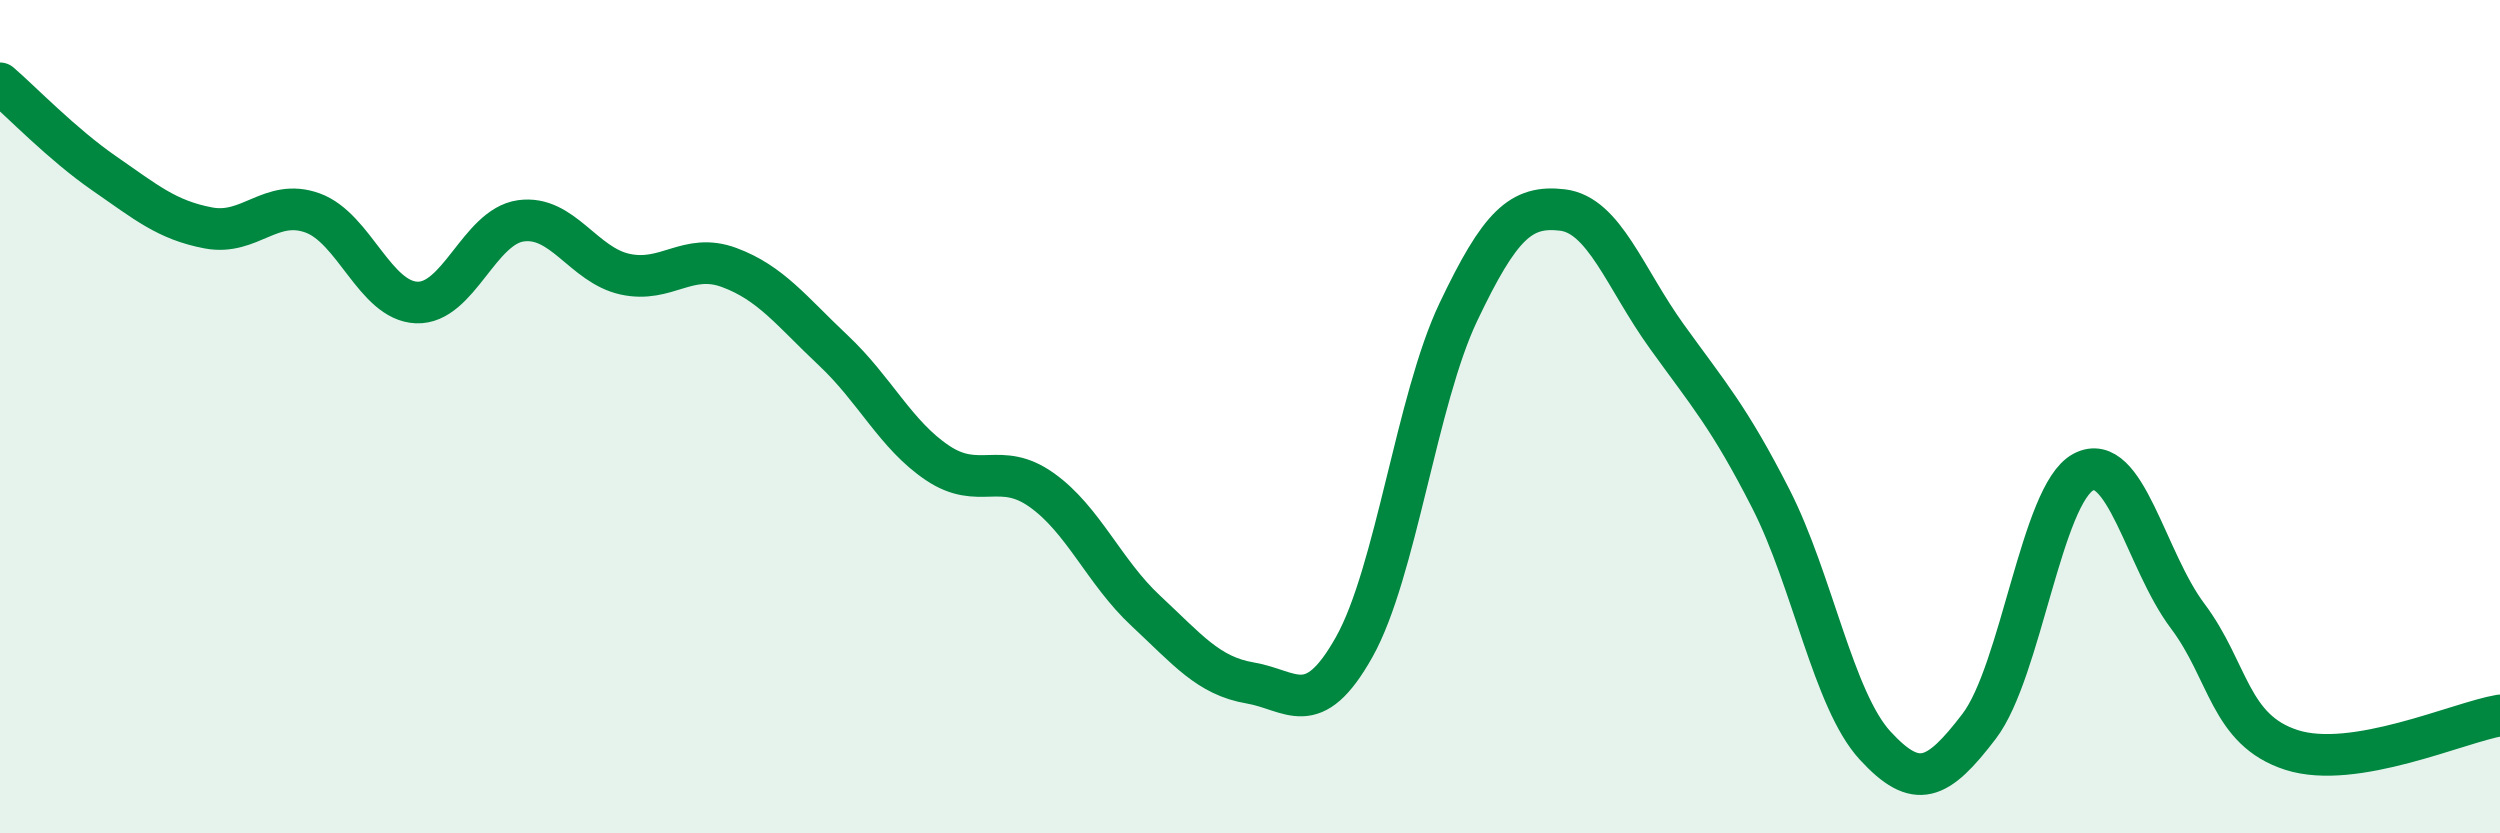 
    <svg width="60" height="20" viewBox="0 0 60 20" xmlns="http://www.w3.org/2000/svg">
      <path
        d="M 0,2 C 0.5,2.43 1.5,3.47 2.5,4.16 C 3.5,4.85 4,5.28 5,5.47 C 6,5.66 6.5,4.75 7.5,5.11 C 8.5,5.47 9,7.22 10,7.26 C 11,7.3 11.5,5.44 12.5,5.3 C 13.5,5.16 14,6.36 15,6.58 C 16,6.8 16.5,6.05 17.5,6.42 C 18.5,6.79 19,7.47 20,8.41 C 21,9.35 21.5,10.44 22.5,11.11 C 23.5,11.78 24,11.05 25,11.76 C 26,12.47 26.5,13.73 27.5,14.66 C 28.5,15.59 29,16.22 30,16.39 C 31,16.56 31.5,17.31 32.5,15.53 C 33.5,13.75 34,9.59 35,7.49 C 36,5.39 36.5,4.92 37.5,5.04 C 38.5,5.16 39,6.68 40,8.07 C 41,9.46 41.5,10.01 42.5,11.97 C 43.5,13.93 44,16.8 45,17.89 C 46,18.98 46.5,18.74 47.5,17.43 C 48.5,16.12 49,11.86 50,11.33 C 51,10.8 51.5,13.45 52.5,14.78 C 53.5,16.11 53.5,17.52 55,18 C 56.5,18.48 59,17.34 60,17.17L60 20L0 20Z"
        fill="#008740"
        opacity="0.1"
        stroke-linecap="round"
        stroke-linejoin="round"
      />
      <path
        d="M 0,2 C 0.5,2.43 1.5,3.47 2.5,4.16 C 3.5,4.85 4,5.28 5,5.47 C 6,5.66 6.5,4.75 7.5,5.11 C 8.5,5.47 9,7.22 10,7.26 C 11,7.3 11.5,5.44 12.5,5.3 C 13.5,5.16 14,6.36 15,6.58 C 16,6.8 16.5,6.05 17.5,6.42 C 18.5,6.79 19,7.47 20,8.41 C 21,9.35 21.5,10.44 22.5,11.11 C 23.5,11.78 24,11.05 25,11.76 C 26,12.47 26.5,13.73 27.5,14.66 C 28.5,15.59 29,16.22 30,16.39 C 31,16.56 31.5,17.31 32.5,15.53 C 33.5,13.75 34,9.59 35,7.49 C 36,5.39 36.5,4.92 37.5,5.04 C 38.5,5.16 39,6.68 40,8.07 C 41,9.46 41.5,10.01 42.5,11.97 C 43.5,13.93 44,16.8 45,17.89 C 46,18.98 46.5,18.74 47.5,17.43 C 48.5,16.12 49,11.86 50,11.33 C 51,10.8 51.5,13.45 52.5,14.78 C 53.5,16.11 53.5,17.52 55,18 C 56.5,18.48 59,17.34 60,17.17"
        stroke="#008740"
        stroke-width="1"
        fill="none"
        stroke-linecap="round"
        stroke-linejoin="round"
      />
    </svg>
  
